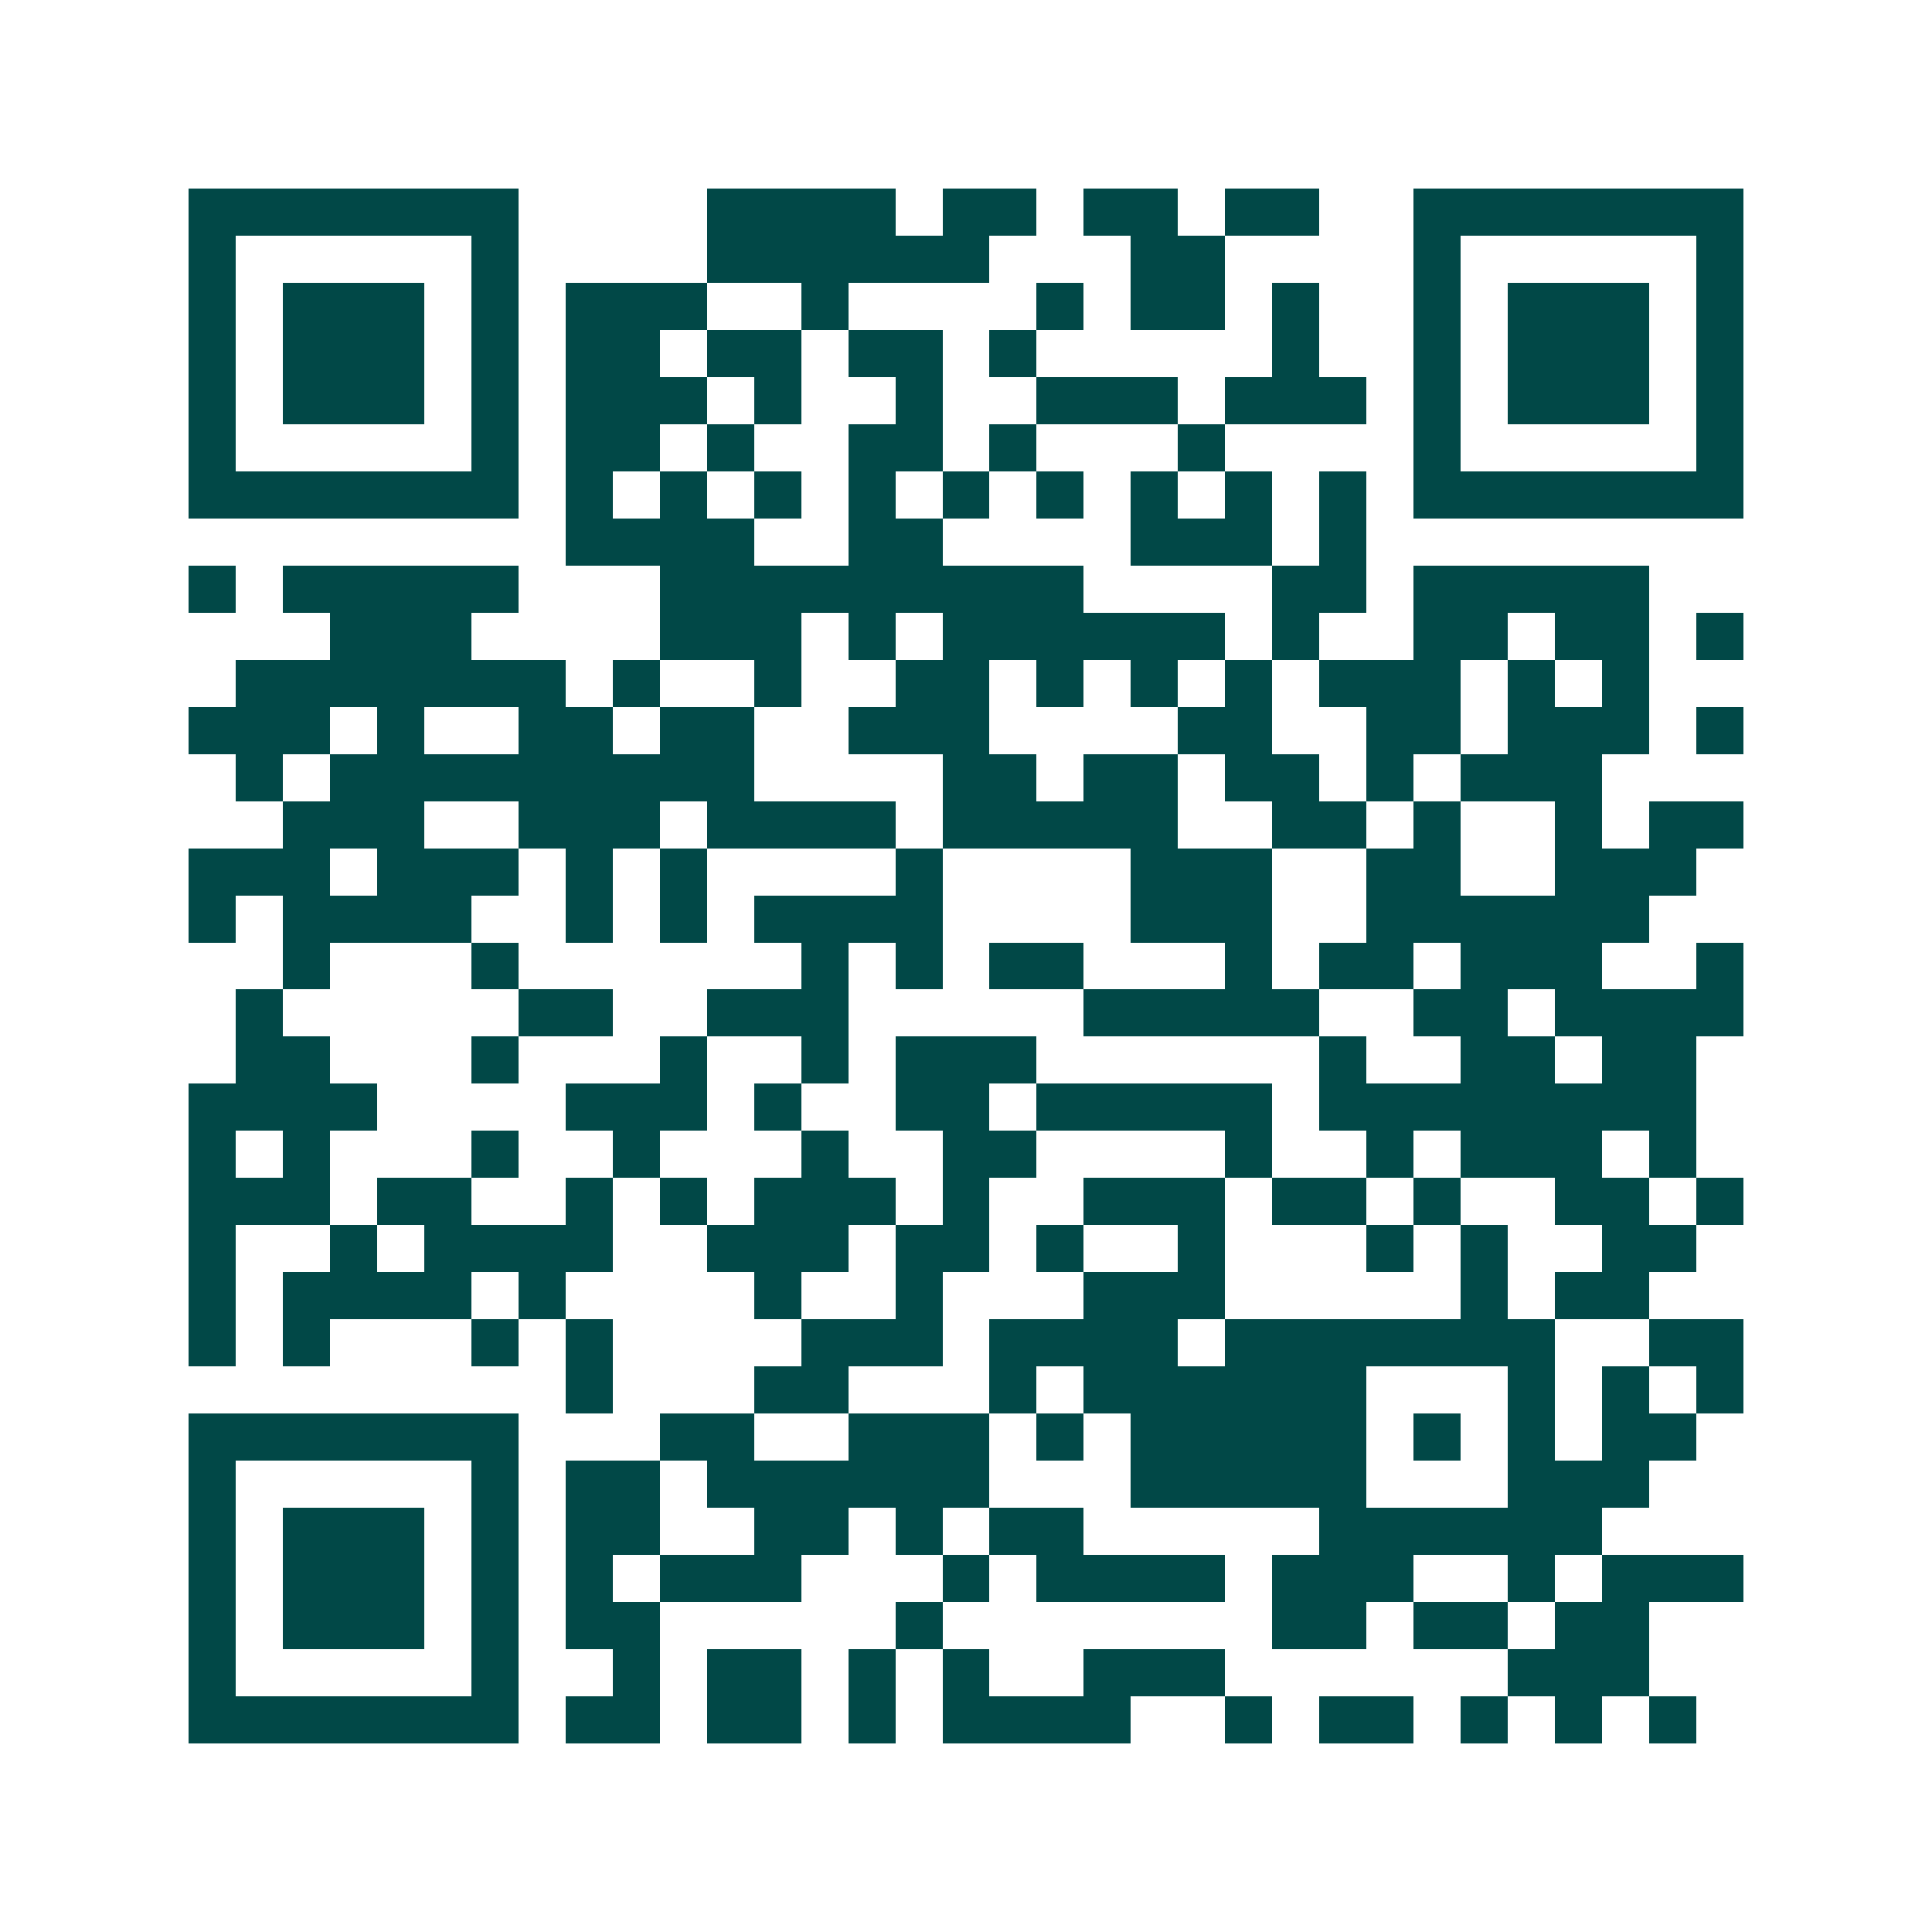 <svg xmlns="http://www.w3.org/2000/svg" width="200" height="200" viewBox="0 0 41 41" shape-rendering="crispEdges"><path fill="#ffffff" d="M0 0h41v41H0z"/><path stroke="#014847" d="M4 4.5h7m4 0h4m1 0h2m1 0h2m1 0h2m2 0h7M4 5.5h1m5 0h1m4 0h6m3 0h2m4 0h1m5 0h1M4 6.5h1m1 0h3m1 0h1m1 0h3m2 0h1m4 0h1m1 0h2m1 0h1m2 0h1m1 0h3m1 0h1M4 7.5h1m1 0h3m1 0h1m1 0h2m1 0h2m1 0h2m1 0h1m5 0h1m2 0h1m1 0h3m1 0h1M4 8.5h1m1 0h3m1 0h1m1 0h3m1 0h1m2 0h1m2 0h3m1 0h3m1 0h1m1 0h3m1 0h1M4 9.5h1m5 0h1m1 0h2m1 0h1m2 0h2m1 0h1m3 0h1m4 0h1m5 0h1M4 10.5h7m1 0h1m1 0h1m1 0h1m1 0h1m1 0h1m1 0h1m1 0h1m1 0h1m1 0h1m1 0h7M12 11.5h4m2 0h2m4 0h3m1 0h1M4 12.5h1m1 0h5m3 0h9m4 0h2m1 0h5M7 13.5h3m4 0h3m1 0h1m1 0h6m1 0h1m2 0h2m1 0h2m1 0h1M5 14.5h7m1 0h1m2 0h1m2 0h2m1 0h1m1 0h1m1 0h1m1 0h3m1 0h1m1 0h1M4 15.5h3m1 0h1m2 0h2m1 0h2m2 0h3m4 0h2m2 0h2m1 0h3m1 0h1M5 16.5h1m1 0h9m4 0h2m1 0h2m1 0h2m1 0h1m1 0h3M6 17.5h3m2 0h3m1 0h4m1 0h5m2 0h2m1 0h1m2 0h1m1 0h2M4 18.5h3m1 0h3m1 0h1m1 0h1m4 0h1m4 0h3m2 0h2m2 0h3M4 19.5h1m1 0h4m2 0h1m1 0h1m1 0h4m4 0h3m2 0h6M6 20.5h1m3 0h1m6 0h1m1 0h1m1 0h2m3 0h1m1 0h2m1 0h3m2 0h1M5 21.5h1m5 0h2m2 0h3m5 0h5m2 0h2m1 0h4M5 22.5h2m3 0h1m3 0h1m2 0h1m1 0h3m6 0h1m2 0h2m1 0h2M4 23.5h4m4 0h3m1 0h1m2 0h2m1 0h5m1 0h8M4 24.5h1m1 0h1m3 0h1m2 0h1m3 0h1m2 0h2m4 0h1m2 0h1m1 0h3m1 0h1M4 25.5h3m1 0h2m2 0h1m1 0h1m1 0h3m1 0h1m2 0h3m1 0h2m1 0h1m2 0h2m1 0h1M4 26.5h1m2 0h1m1 0h4m2 0h3m1 0h2m1 0h1m2 0h1m3 0h1m1 0h1m2 0h2M4 27.5h1m1 0h4m1 0h1m4 0h1m2 0h1m3 0h3m5 0h1m1 0h2M4 28.5h1m1 0h1m3 0h1m1 0h1m4 0h3m1 0h4m1 0h7m2 0h2M12 29.5h1m3 0h2m3 0h1m1 0h6m3 0h1m1 0h1m1 0h1M4 30.5h7m3 0h2m2 0h3m1 0h1m1 0h5m1 0h1m1 0h1m1 0h2M4 31.5h1m5 0h1m1 0h2m1 0h6m3 0h5m3 0h3M4 32.5h1m1 0h3m1 0h1m1 0h2m2 0h2m1 0h1m1 0h2m5 0h6M4 33.5h1m1 0h3m1 0h1m1 0h1m1 0h3m3 0h1m1 0h4m1 0h3m2 0h1m1 0h3M4 34.5h1m1 0h3m1 0h1m1 0h2m5 0h1m7 0h2m1 0h2m1 0h2M4 35.5h1m5 0h1m2 0h1m1 0h2m1 0h1m1 0h1m2 0h3m6 0h3M4 36.5h7m1 0h2m1 0h2m1 0h1m1 0h4m2 0h1m1 0h2m1 0h1m1 0h1m1 0h1"/></svg>
